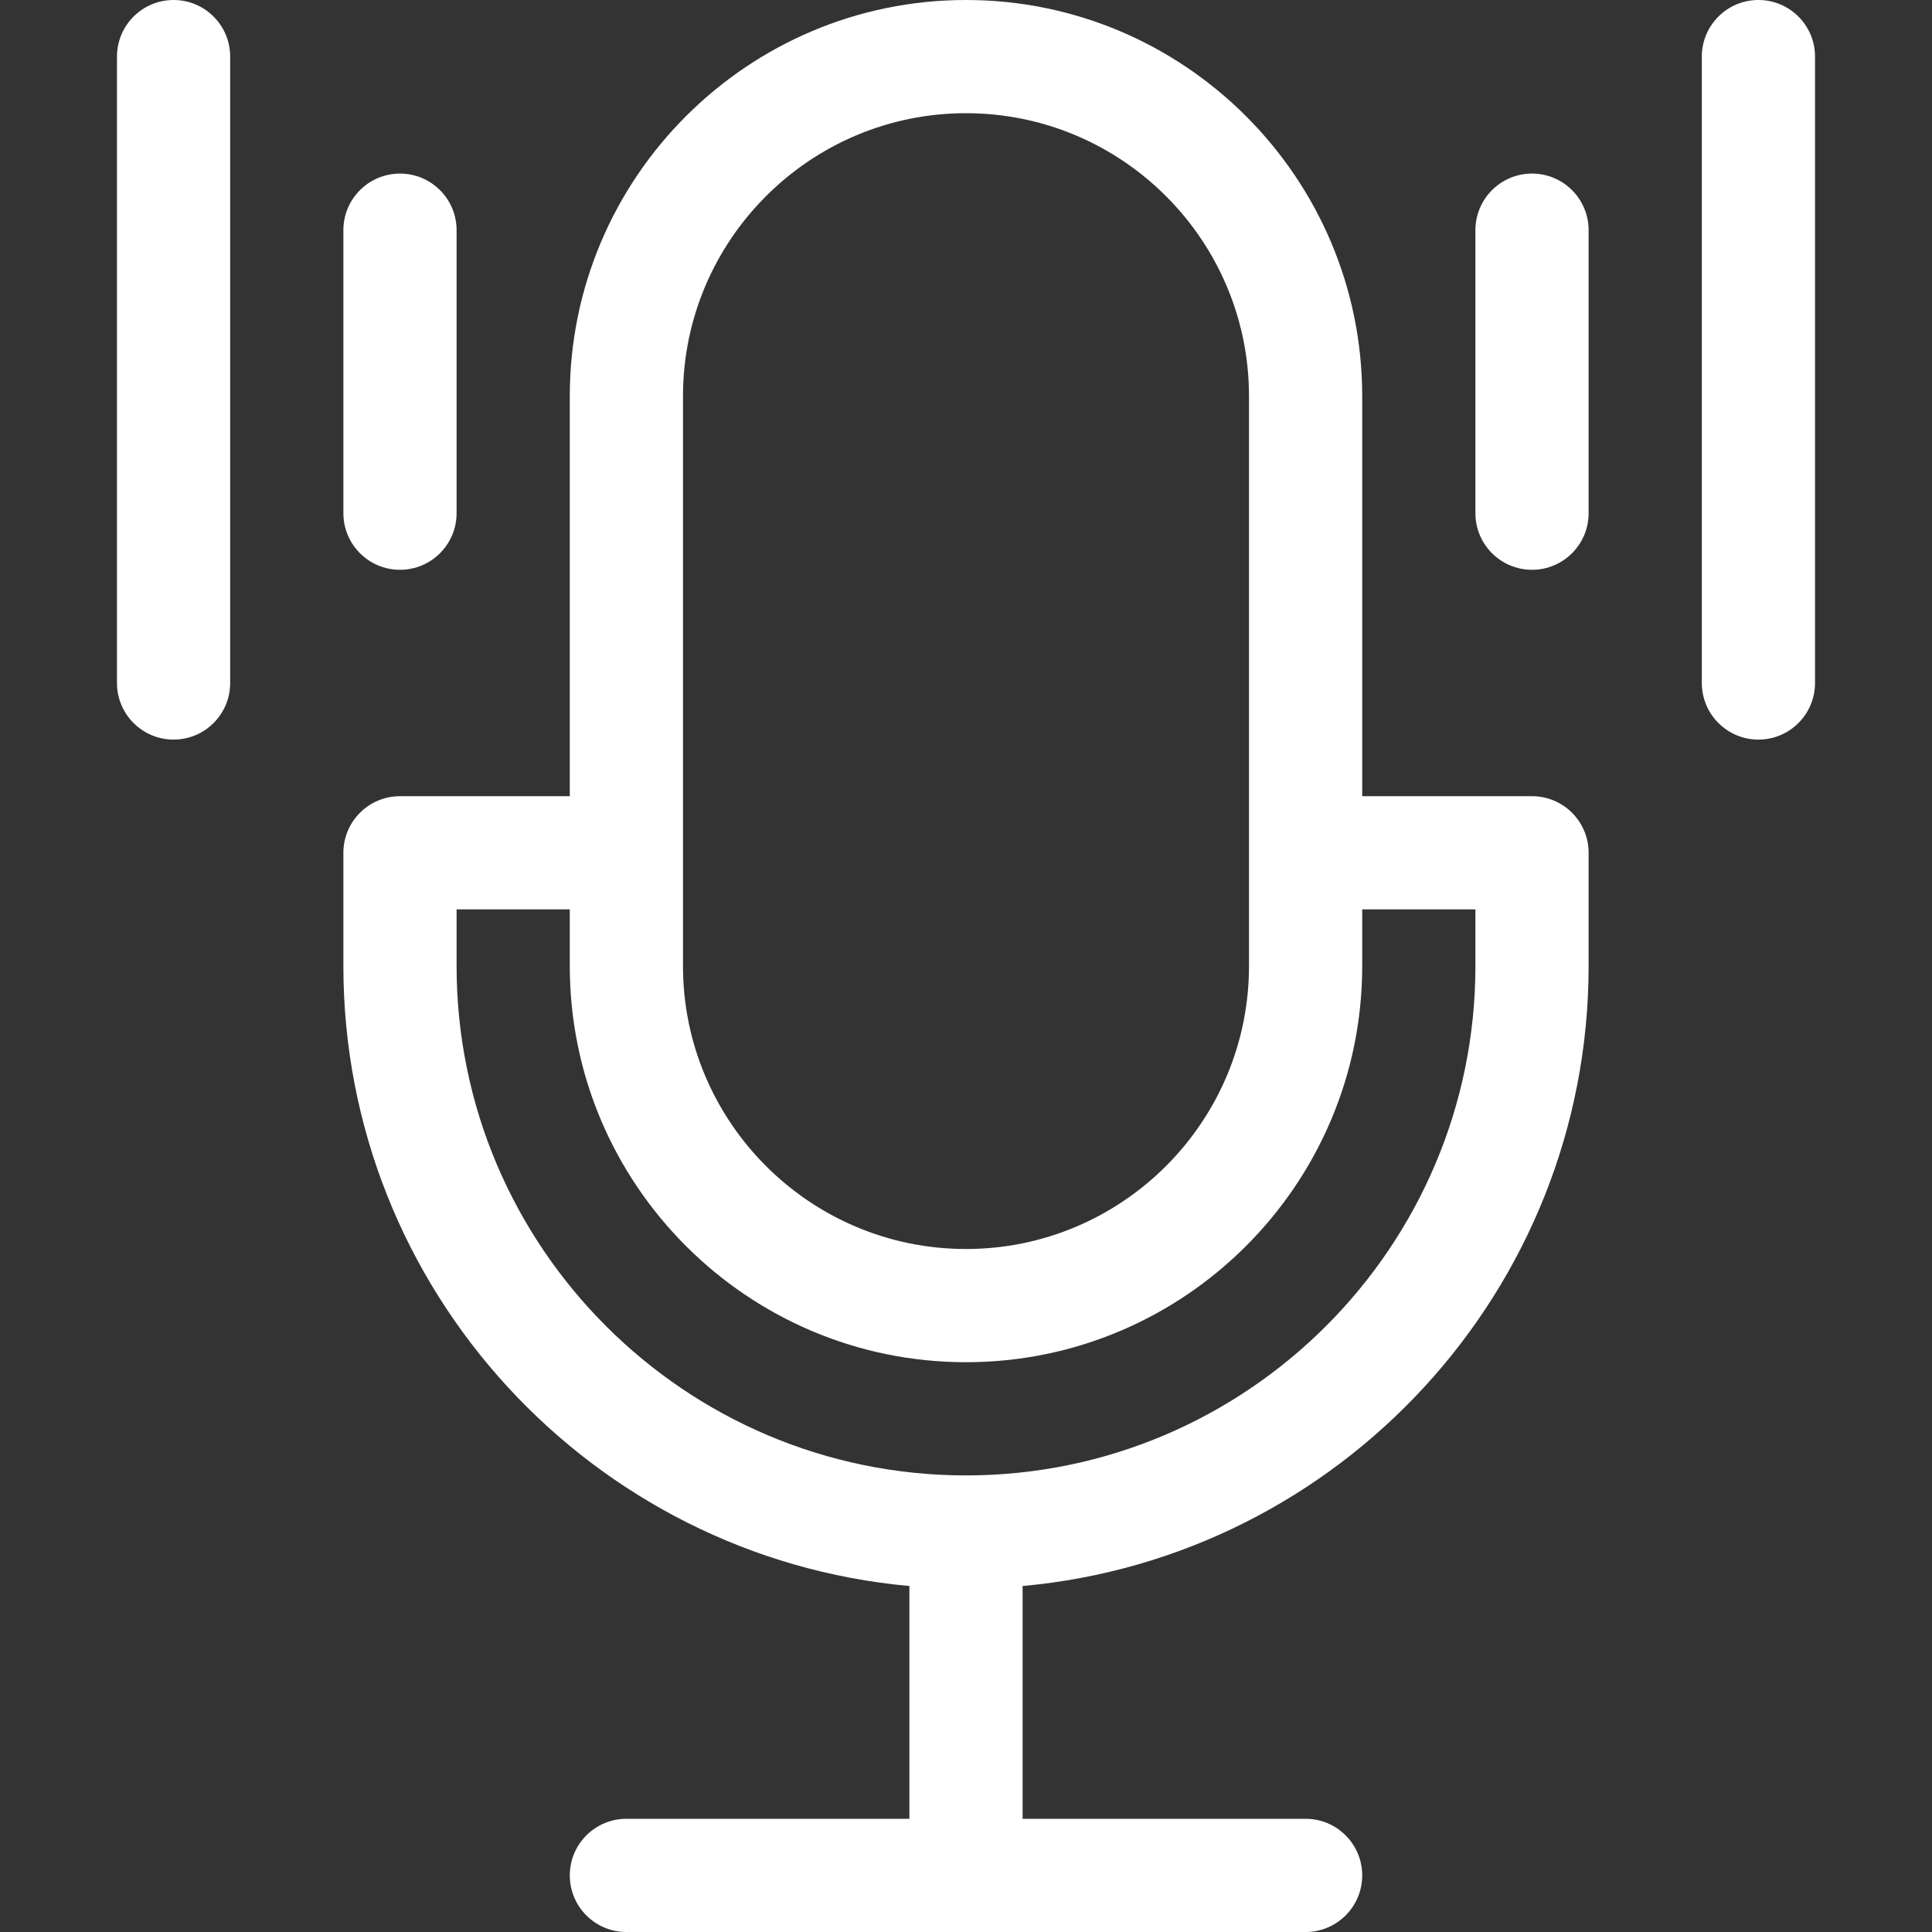 <?xml version="1.0"?>
<svg xmlns="http://www.w3.org/2000/svg" xmlns:xlink="http://www.w3.org/1999/xlink" xmlns:svgjs="http://svgjs.com/svgjs" version="1.1" width="512" height="512" x="0" y="0" viewBox="0 0 512 512" style="enable-background:new 0 0 512 512" xml:space="preserve"><rect x="0" y="0" width="512" height="512" fill="#333333" stroke="none"/><g><path xmlns="http://www.w3.org/2000/svg" d="m406 211h-45v-106c0-57.897-47.103-105-105-105s-105 47.103-105 105v106h-45c-8.284 0-15 6.716-15 15v30c0 85.925 66.023 156.707 150 164.311v61.689h-75c-8.284 0-15 6.716-15 15s6.716 15 15 15h180c8.284 0 15-6.716 15-15s-6.716-15-15-15h-75v-61.689c83.977-7.604 150-78.386 150-164.311v-30c0-8.284-6.716-15-15-15zm-225-106c0-41.355 33.645-75 75-75s75 33.645 75 75v151c0 41.355-33.645 75-75 75s-75-33.645-75-75zm210 151c0 74.439-60.561 135-135 135s-135-60.561-135-135v-15h30v15c0 57.897 47.103 105 105 105s105-47.103 105-105v-15h30z" fill="#ffffff" data-original="#000000" style=""/><path xmlns="http://www.w3.org/2000/svg" d="m106 151c8.284 0 15-6.716 15-15v-75c0-8.284-6.716-15-15-15s-15 6.716-15 15v75c0 8.284 6.716 15 15 15z" fill="#ffffff" data-original="#000000" style=""/><path xmlns="http://www.w3.org/2000/svg" d="m46 0c-8.284 0-15 6.716-15 15v166c0 8.284 6.716 15 15 15s15-6.716 15-15v-166c0-8.284-6.716-15-15-15z" fill="#ffffff" data-original="#000000" style=""/><path xmlns="http://www.w3.org/2000/svg" d="m406 46c-8.284 0-15 6.716-15 15v75c0 8.284 6.716 15 15 15s15-6.716 15-15v-75c0-8.284-6.716-15-15-15z" fill="#ffffff" data-original="#000000" style=""/><path xmlns="http://www.w3.org/2000/svg" d="m466 0c-8.284 0-15 6.716-15 15v166c0 8.284 6.716 15 15 15s15-6.716 15-15v-166c0-8.284-6.716-15-15-15z" fill="#ffffff" data-original="#000000" style=""/></g></svg>
